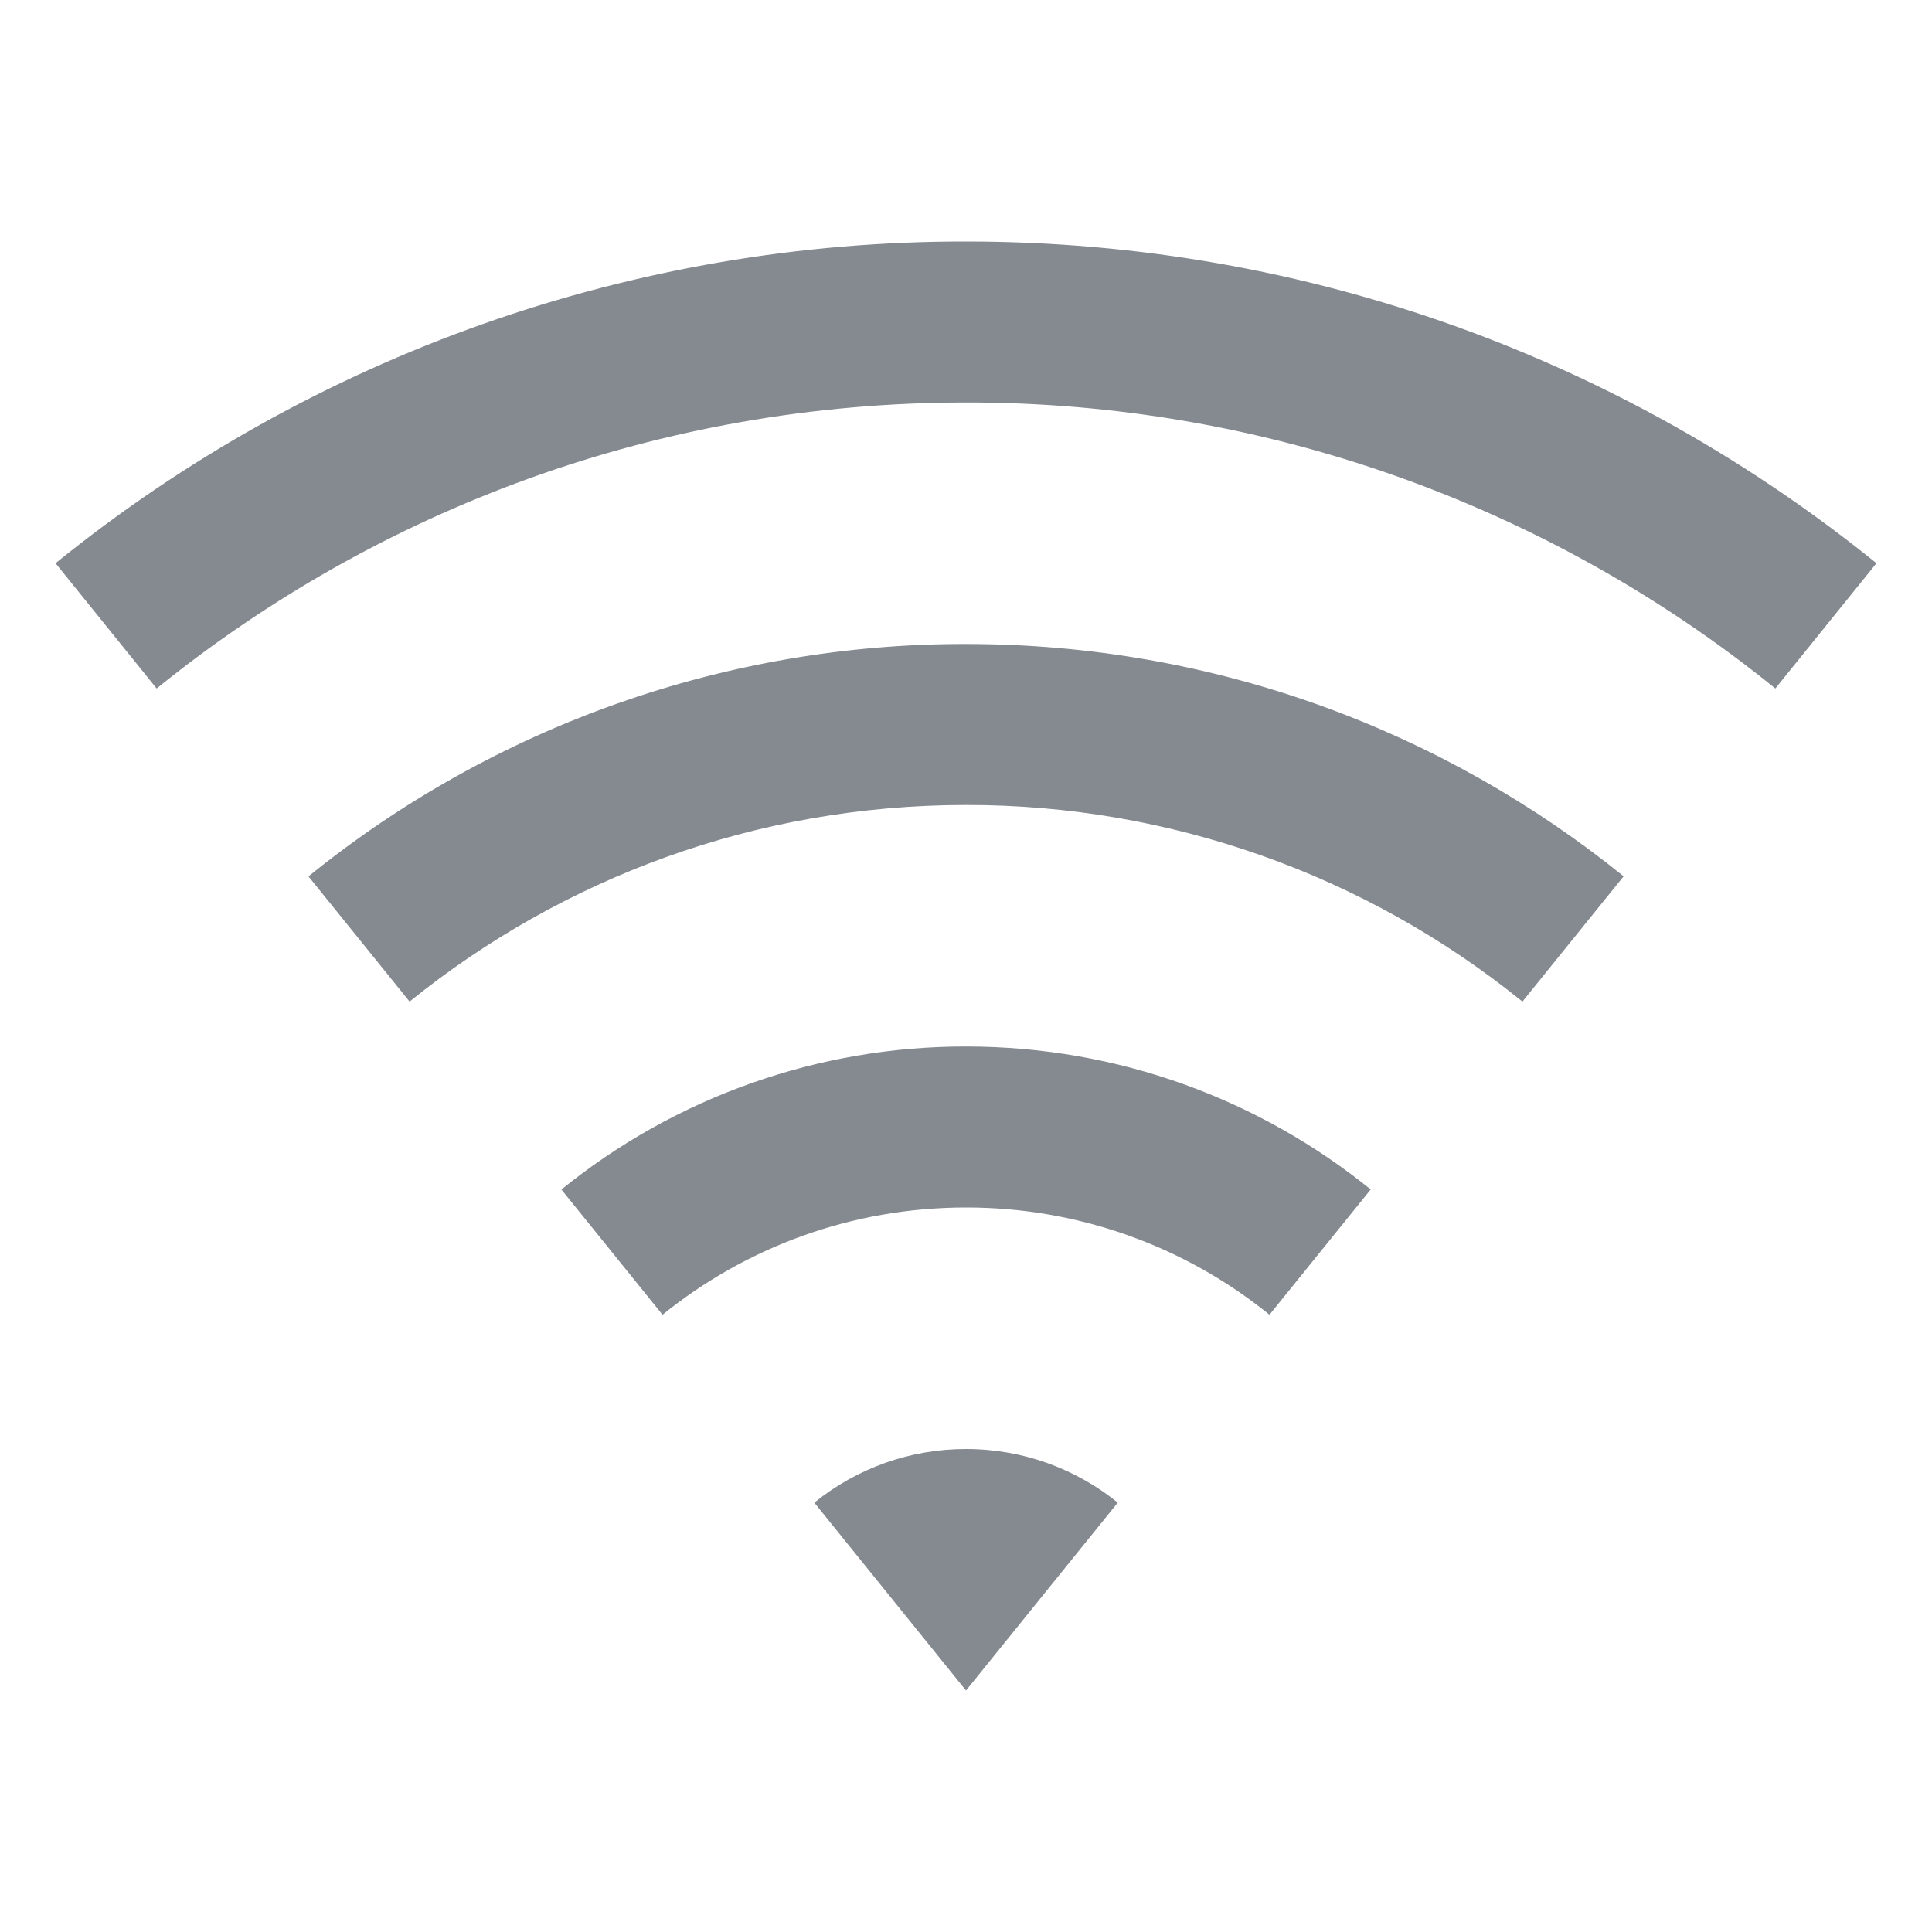 <svg width="36" height="36" viewBox="0 0 36 36" fill="none" xmlns="http://www.w3.org/2000/svg">
<path d="M1.035 10.495C5.834 6.608 11.824 4.491 18 4.5C24.428 4.5 30.33 6.746 34.965 10.495L33.081 12.829C28.816 9.374 23.49 7.492 18 7.5C12.287 7.5 7.041 9.495 2.919 12.829L1.035 10.495ZM5.747 16.331C9.213 13.523 13.54 11.993 18 12C22.641 12 26.904 13.621 30.254 16.329L28.368 18.663C25.435 16.288 21.774 14.994 18 15C14.073 15 10.466 16.372 7.632 18.663L5.747 16.329V16.331ZM10.46 22.166C12.592 20.437 15.255 19.496 18 19.5C20.856 19.5 23.48 20.497 25.541 22.164L23.655 24.498C22.055 23.202 20.059 22.497 18 22.5C15.858 22.5 13.89 23.248 12.345 24.498L10.46 22.164V22.166ZM15.173 28C15.972 27.352 16.971 26.999 18 27C19.071 27 20.055 27.375 20.828 27.999L18 31.5L15.173 27.999V28Z" fill="#848A90"/>
</svg>

